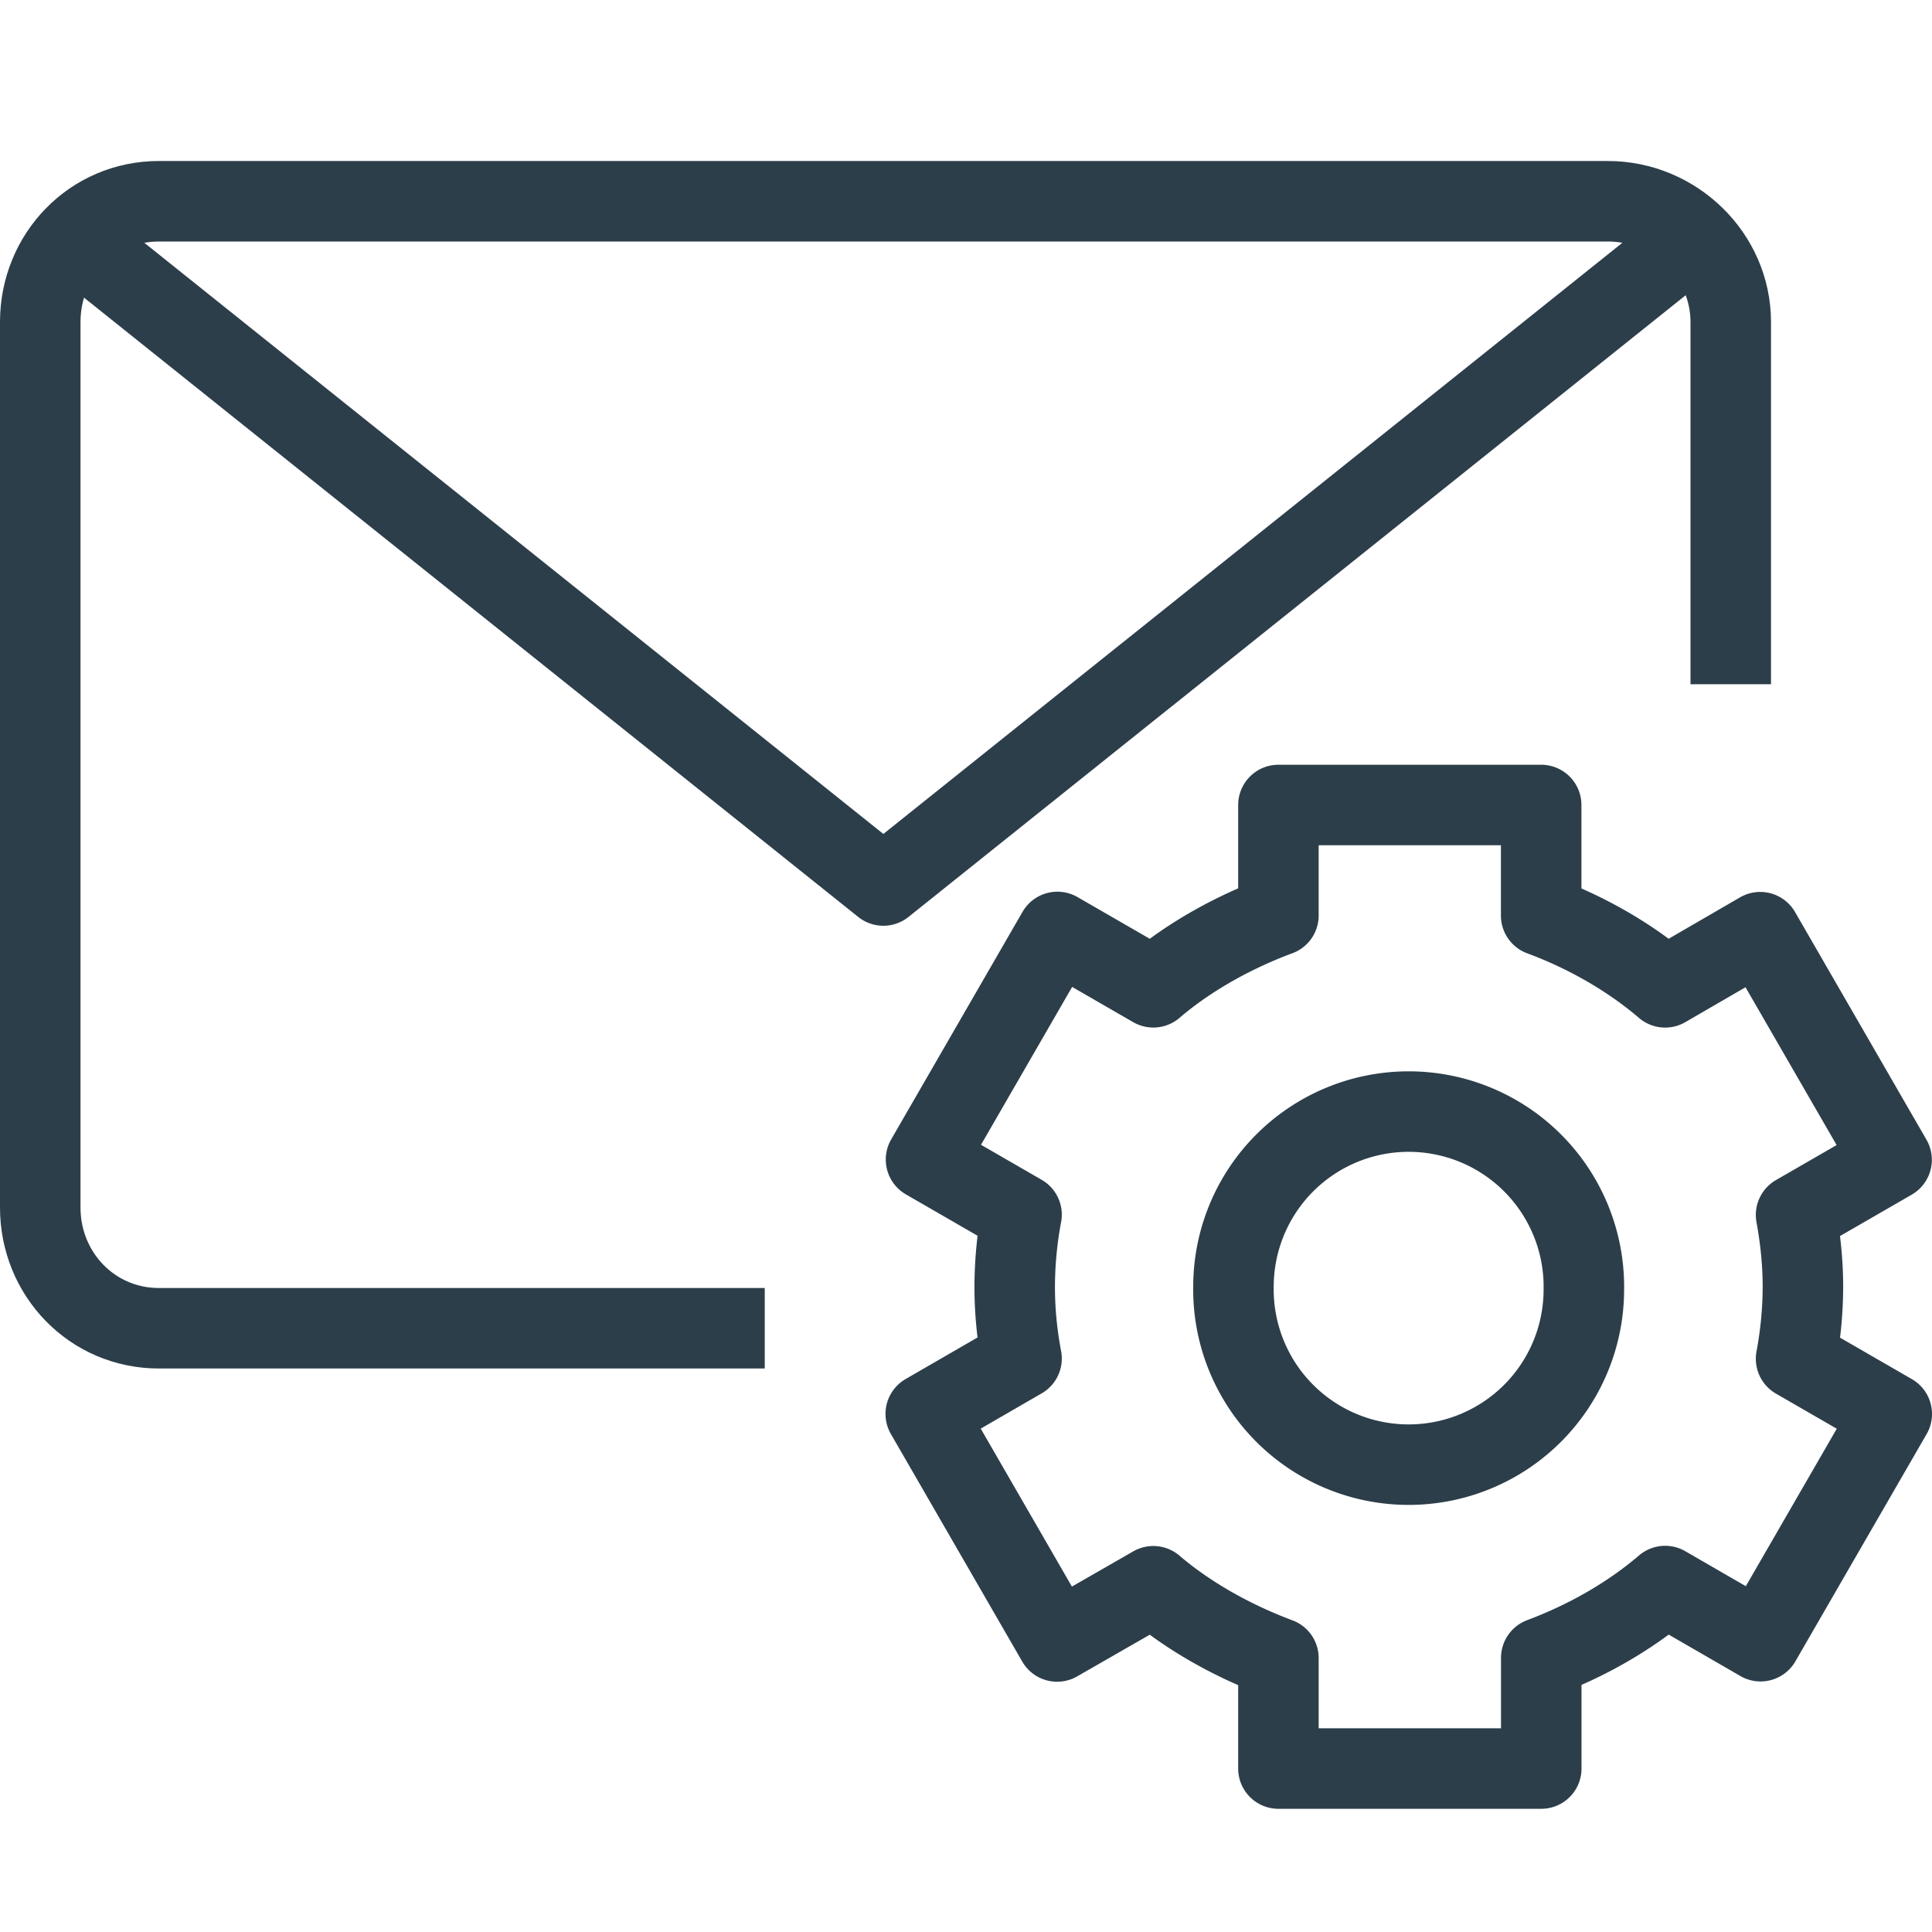 <svg xmlns="http://www.w3.org/2000/svg" viewBox="0 0 48 48" style="stroke: #2C3E4A;">
  <g stroke-width="2" fill="none" fill-rule="evenodd" stroke-linejoin="round">
    <path d="M19 33H3.947C2.29 33 1 31.656 1 30V8c0-1.656 1.29-3 2.947-3h36C41.604 5 43 6.344 43 8v9"/>
    <path d="M42.104 5.875L21.947 22 1.827 5.906m29.935 16.839c-1.088.404-2.204 1.01-3.108 1.784l-2.383-1.375-3.264 5.654 2.373 1.37a9.833 9.833 0 0 0-.17 1.79c0 .61.06 1.204.17 1.784L23 35.128l3.264 5.654 2.39-1.372c.904.773 2.02 1.378 3.108 1.784v2.745h6.53v-2.75c1.087-.406 2.175-1.01 3.078-1.784l2.37 1.37L47 35.13l-2.377-1.372a9.83 9.83 0 0 0 .17-1.786c0-.612-.064-1.206-.17-1.787l2.373-1.37-3.264-5.655-2.362 1.37c-.903-.772-1.99-1.38-3.08-1.783V20h-6.528v2.745z"/>
    <path d="M39.35 31.97a4.353 4.353 0 1 1-8.705 0 4.353 4.353 0 0 1 8.706 0z"/>
  </g>
</svg>